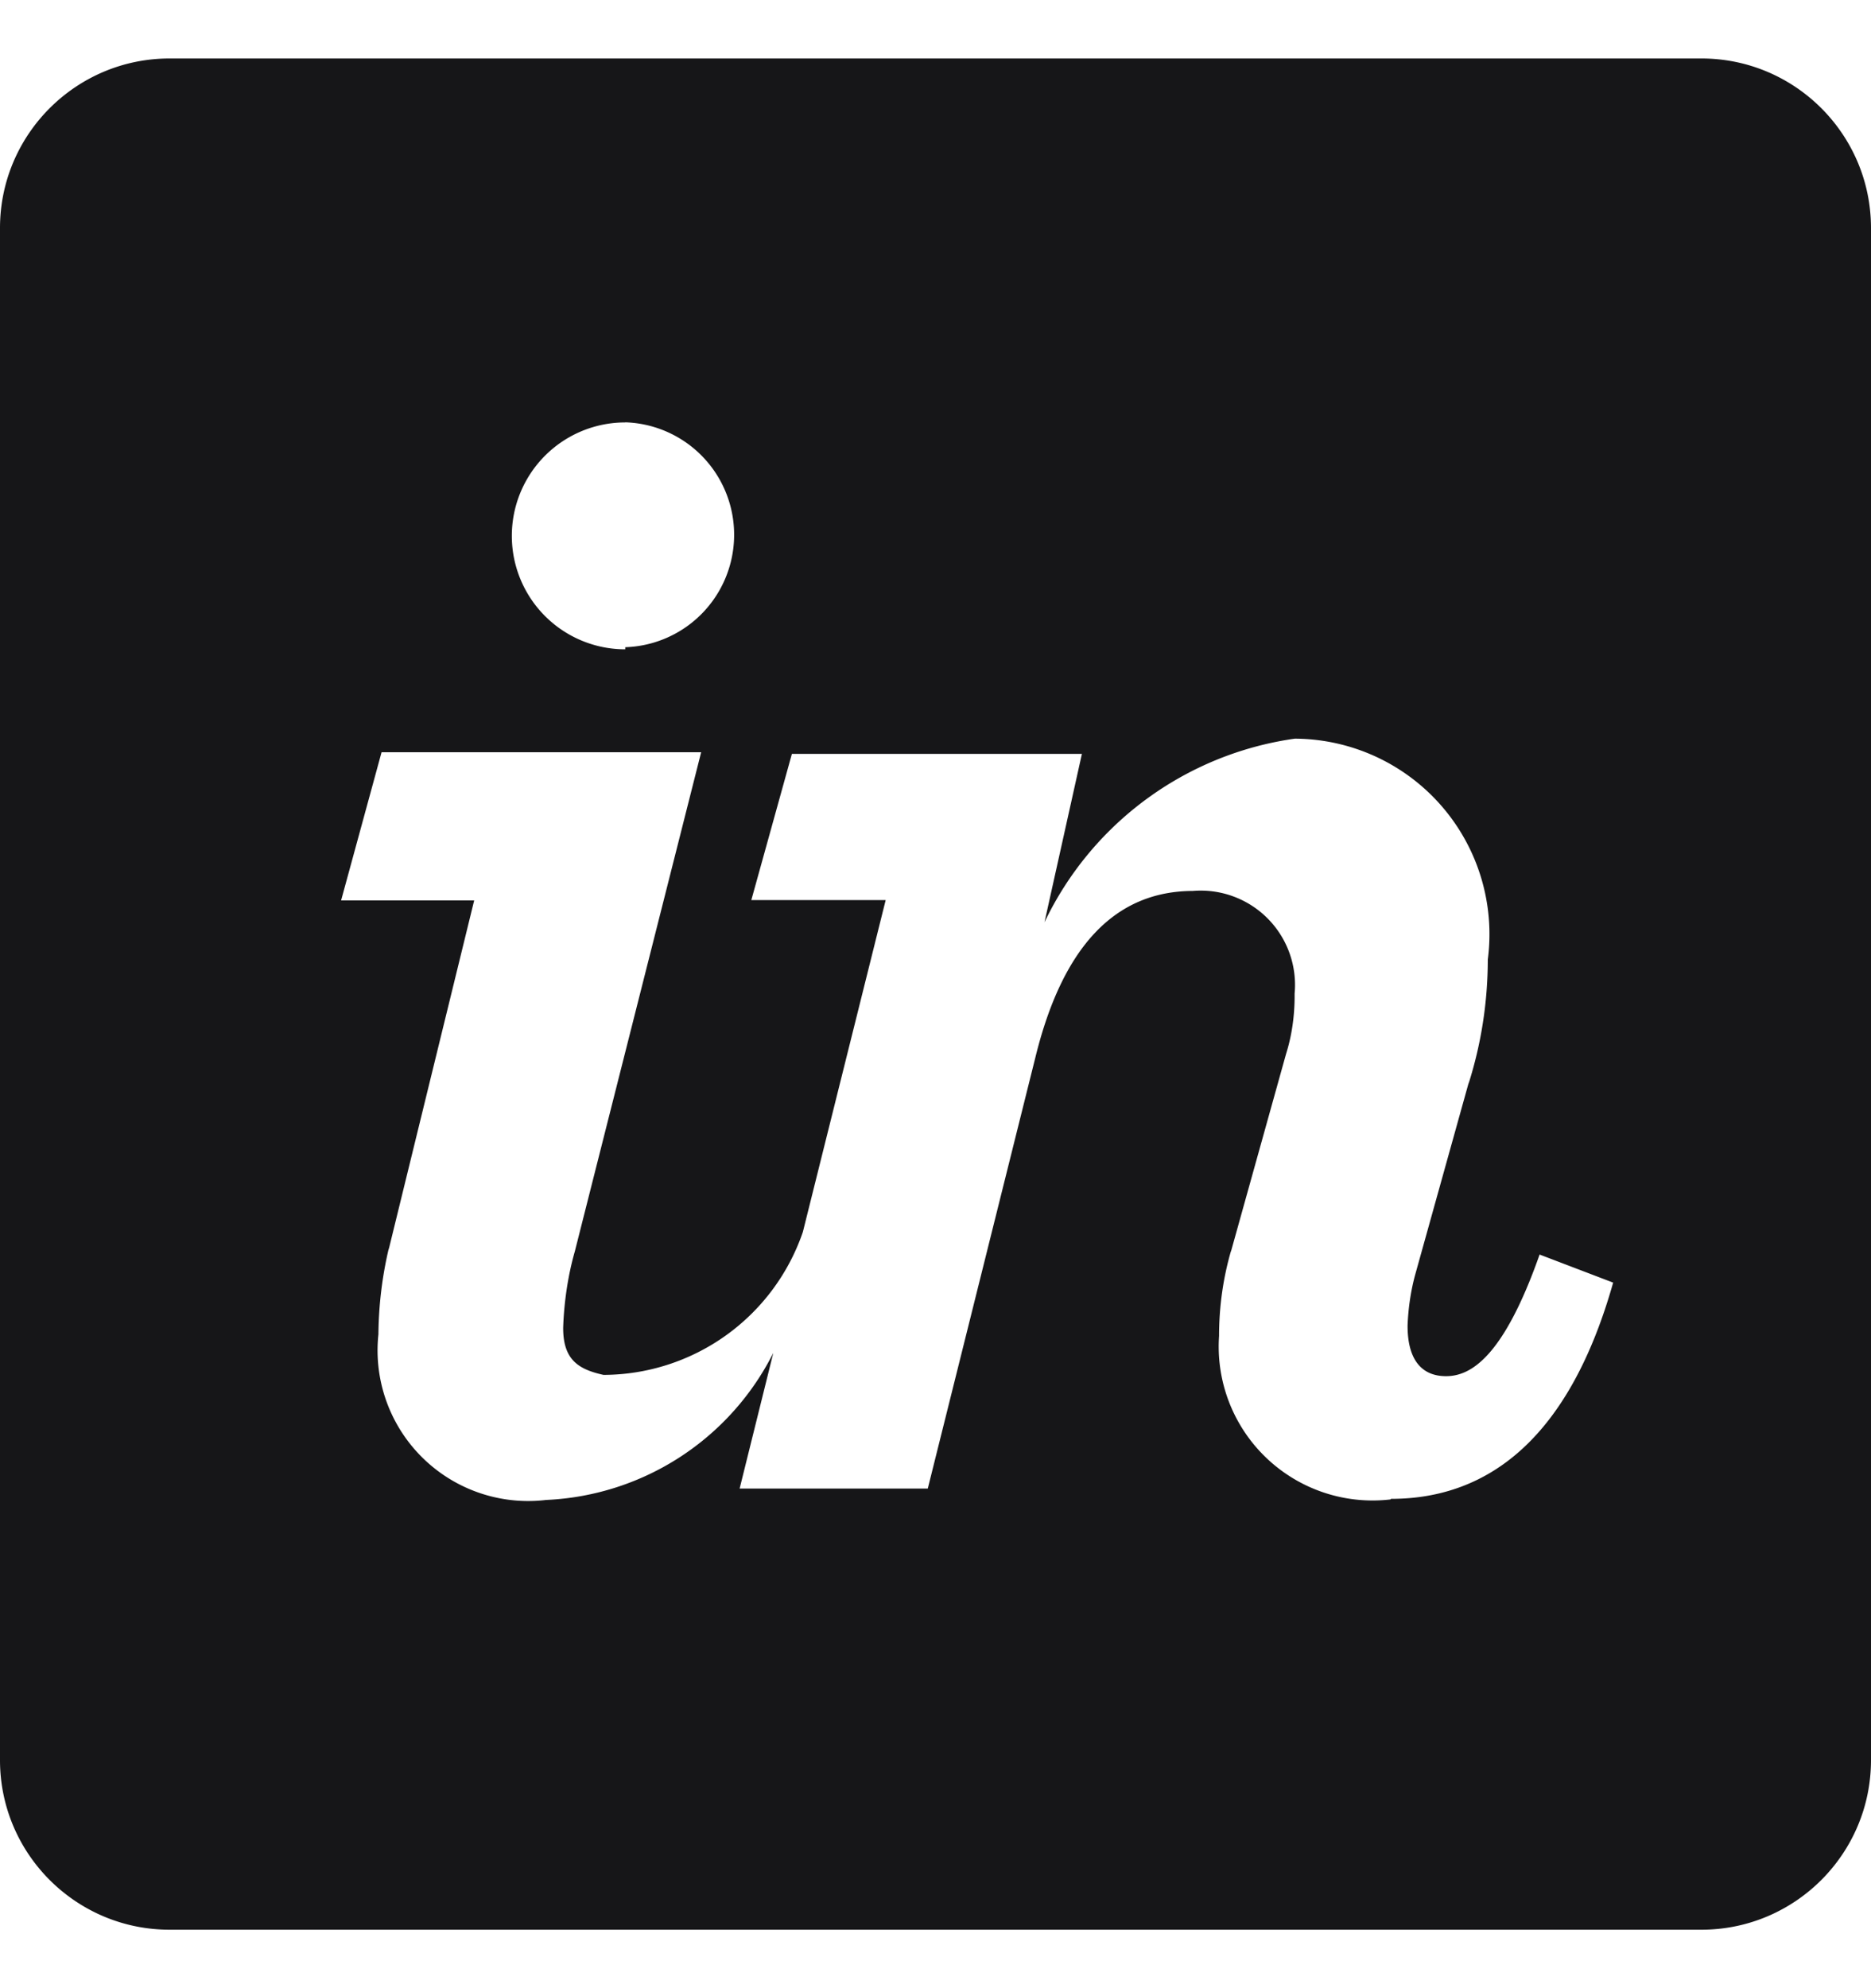 <svg width="16" height="17" fill="none" xmlns="http://www.w3.org/2000/svg"><g clip-path="url(#a)"><path d="M14.55.5H1.45C.65.5 0 1.15 0 1.95v13.1c0 .8.65 1.45 1.45 1.45h13.1c.8 0 1.45-.65 1.45-1.45V1.95c0-.8-.65-1.45-1.45-1.45zM5.347 3.611a.962.962 0 0 1 0 1.923v.018a.97.97 0 1 1 0-1.94zm6.544 9.21a1.316 1.316 0 0 1-1.466-1.398v.004-.006c0-.254.036-.5.104-.732l-.004.018.473-1.696c.047-.148.073-.318.073-.493v-.025.002a.806.806 0 0 0-.87-.877h.004c-.676 0-1.12.485-1.35 1.42l-.921 3.69H6.325l.288-1.16a2.288 2.288 0 0 1-1.935 1.257h-.005a1.288 1.288 0 0 1-1.437-1.415v.005c.002-.258.033-.506.09-.746l-.004.023.733-2.993H2.917l.346-1.267h2.733l-1.08 4.267c-.056.195-.092.42-.1.652v.005c0 .273.133.353.345.4a1.807 1.807 0 0 0 1.702-1.214l.004-.013.707-2.833H6.425l.347-1.25h2.48l-.32 1.44a2.807 2.807 0 0 1 2.126-1.568l.015-.002a1.672 1.672 0 0 1 1.65 1.889v-.009.003c0 .374-.058.734-.166 1.072l.006-.025-.46 1.65c-.036.13-.06.281-.066.437v.004c0 .289.12.43.329.43.21 0 .49-.16.8-1.04l.629.24c-.37 1.309-1.051 1.849-1.9 1.849l-.004.005z" fill="#161618"/></g><defs><clipPath id="a"><path fill="#fff" transform="translate(0 .5)" d="M0 0h16v16H0z"/></clipPath></defs></svg>